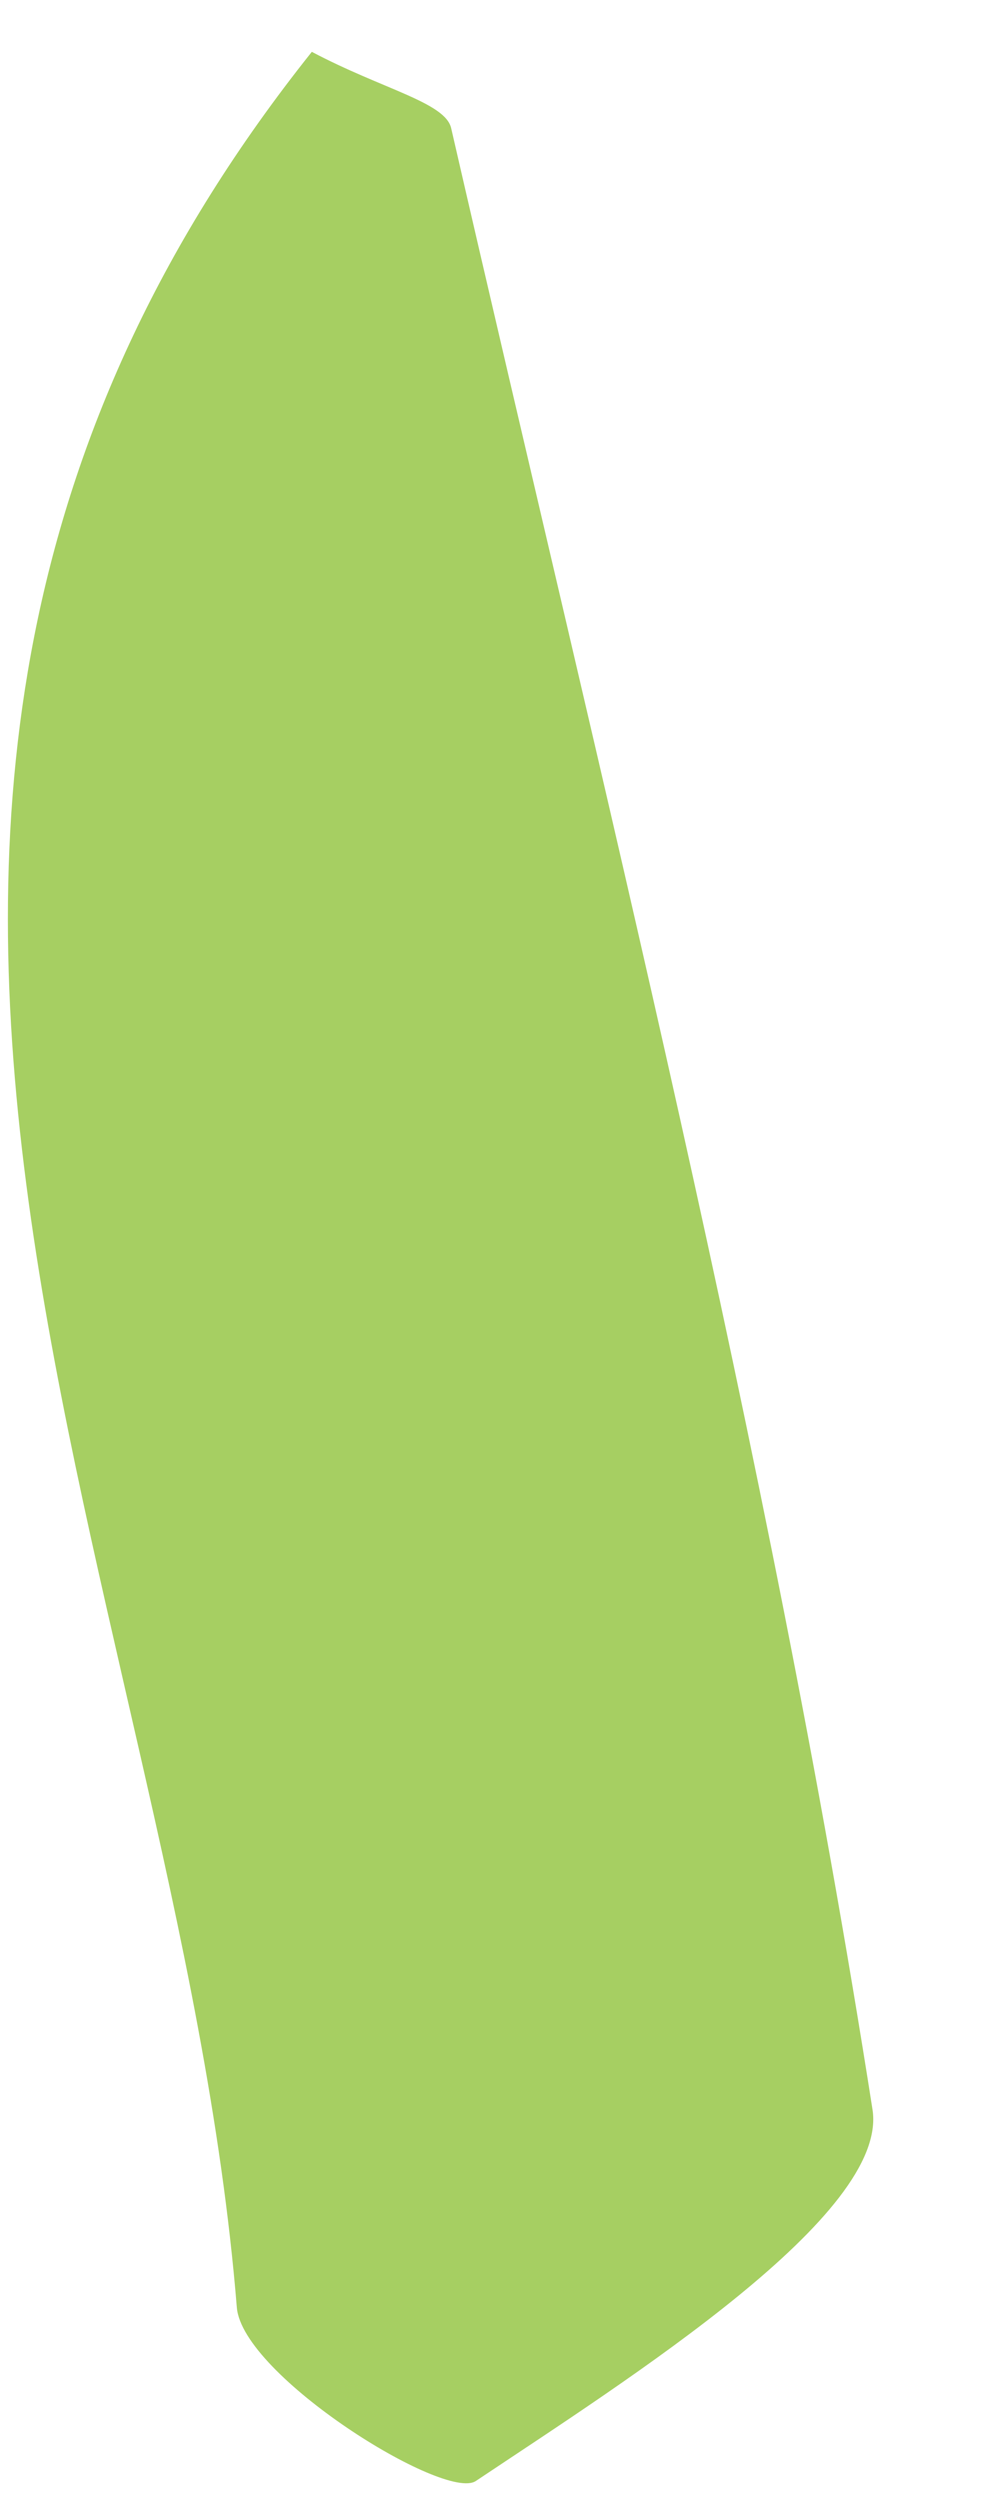<svg width="6" height="15" viewBox="0 0 6 15" fill="none" xmlns="http://www.w3.org/2000/svg">
<path fill-rule="evenodd" clip-rule="evenodd" d="M1.871 0.311C-1.737 4.837 1.06 9.39 1.421 13.845C1.455 14.254 2.669 15.011 2.855 14.886C3.78 14.268 5.334 13.287 5.235 12.657C4.61 8.66 3.614 4.72 2.707 0.769C2.671 0.614 2.296 0.536 1.871 0.311Z" fill="#A6CF62"/>
</svg>
